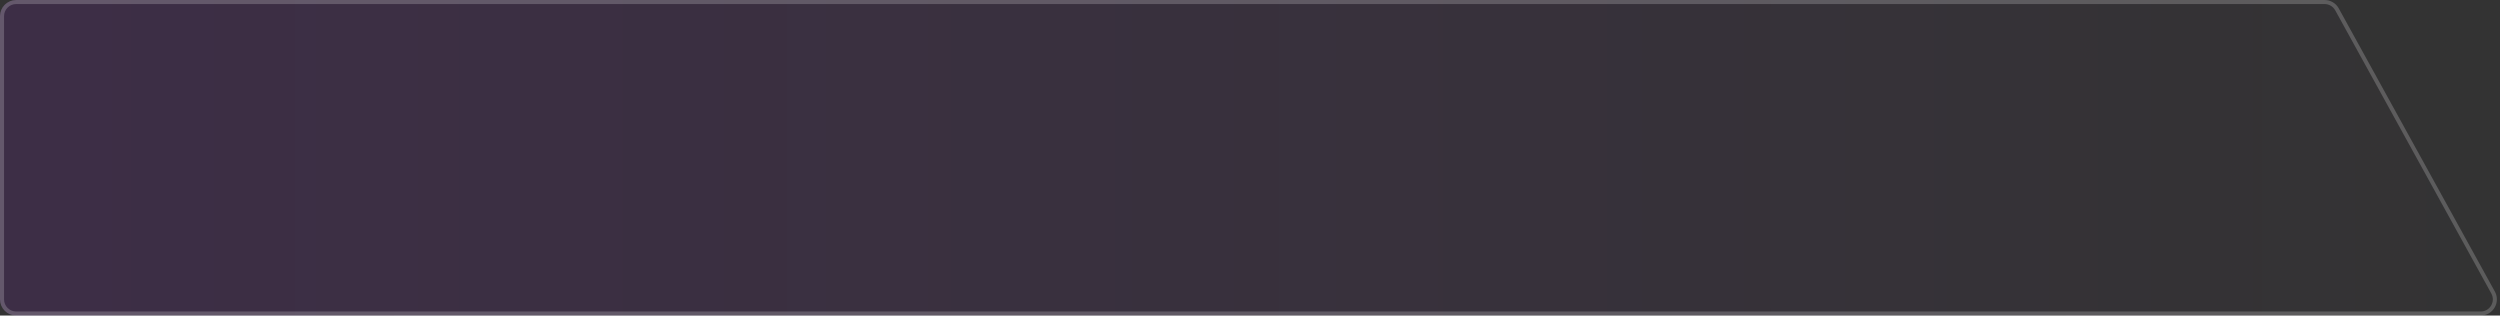 <?xml version="1.0" encoding="UTF-8"?> <svg xmlns="http://www.w3.org/2000/svg" width="618" height="78" viewBox="0 0 618 78" fill="none"><rect x="0" y="0" width="618" height="78" fill="#333333" stroke="none"/><path d="M0 4C0 1.791 1.791 0 4 0H574.638C576.095 0 577.437 0.793 578.141 2.069L616.73 72.069C618.2 74.735 616.271 78 613.227 78H4C1.791 78 0 76.209 0 74V4Z" fill="url(#paint0_linear_841_1040)" fill-opacity="0.1"></path><path d="M4 0.5H574.638C575.913 0.5 577.088 1.194 577.703 2.311L616.292 72.311C617.578 74.643 615.891 77.5 613.228 77.5H4C2.067 77.5 0.5 75.933 0.5 74V4C0.5 2.067 2.067 0.5 4 0.5Z" stroke="white" stroke-opacity="0.2"></path><defs><linearGradient id="paint0_linear_841_1040" x1="620" y1="39" x2="0" y2="39" gradientUnits="userSpaceOnUse"><stop stop-color="#9900F6" stop-opacity="0"></stop><stop offset="1" stop-color="#9900F6"></stop></linearGradient></defs></svg> 